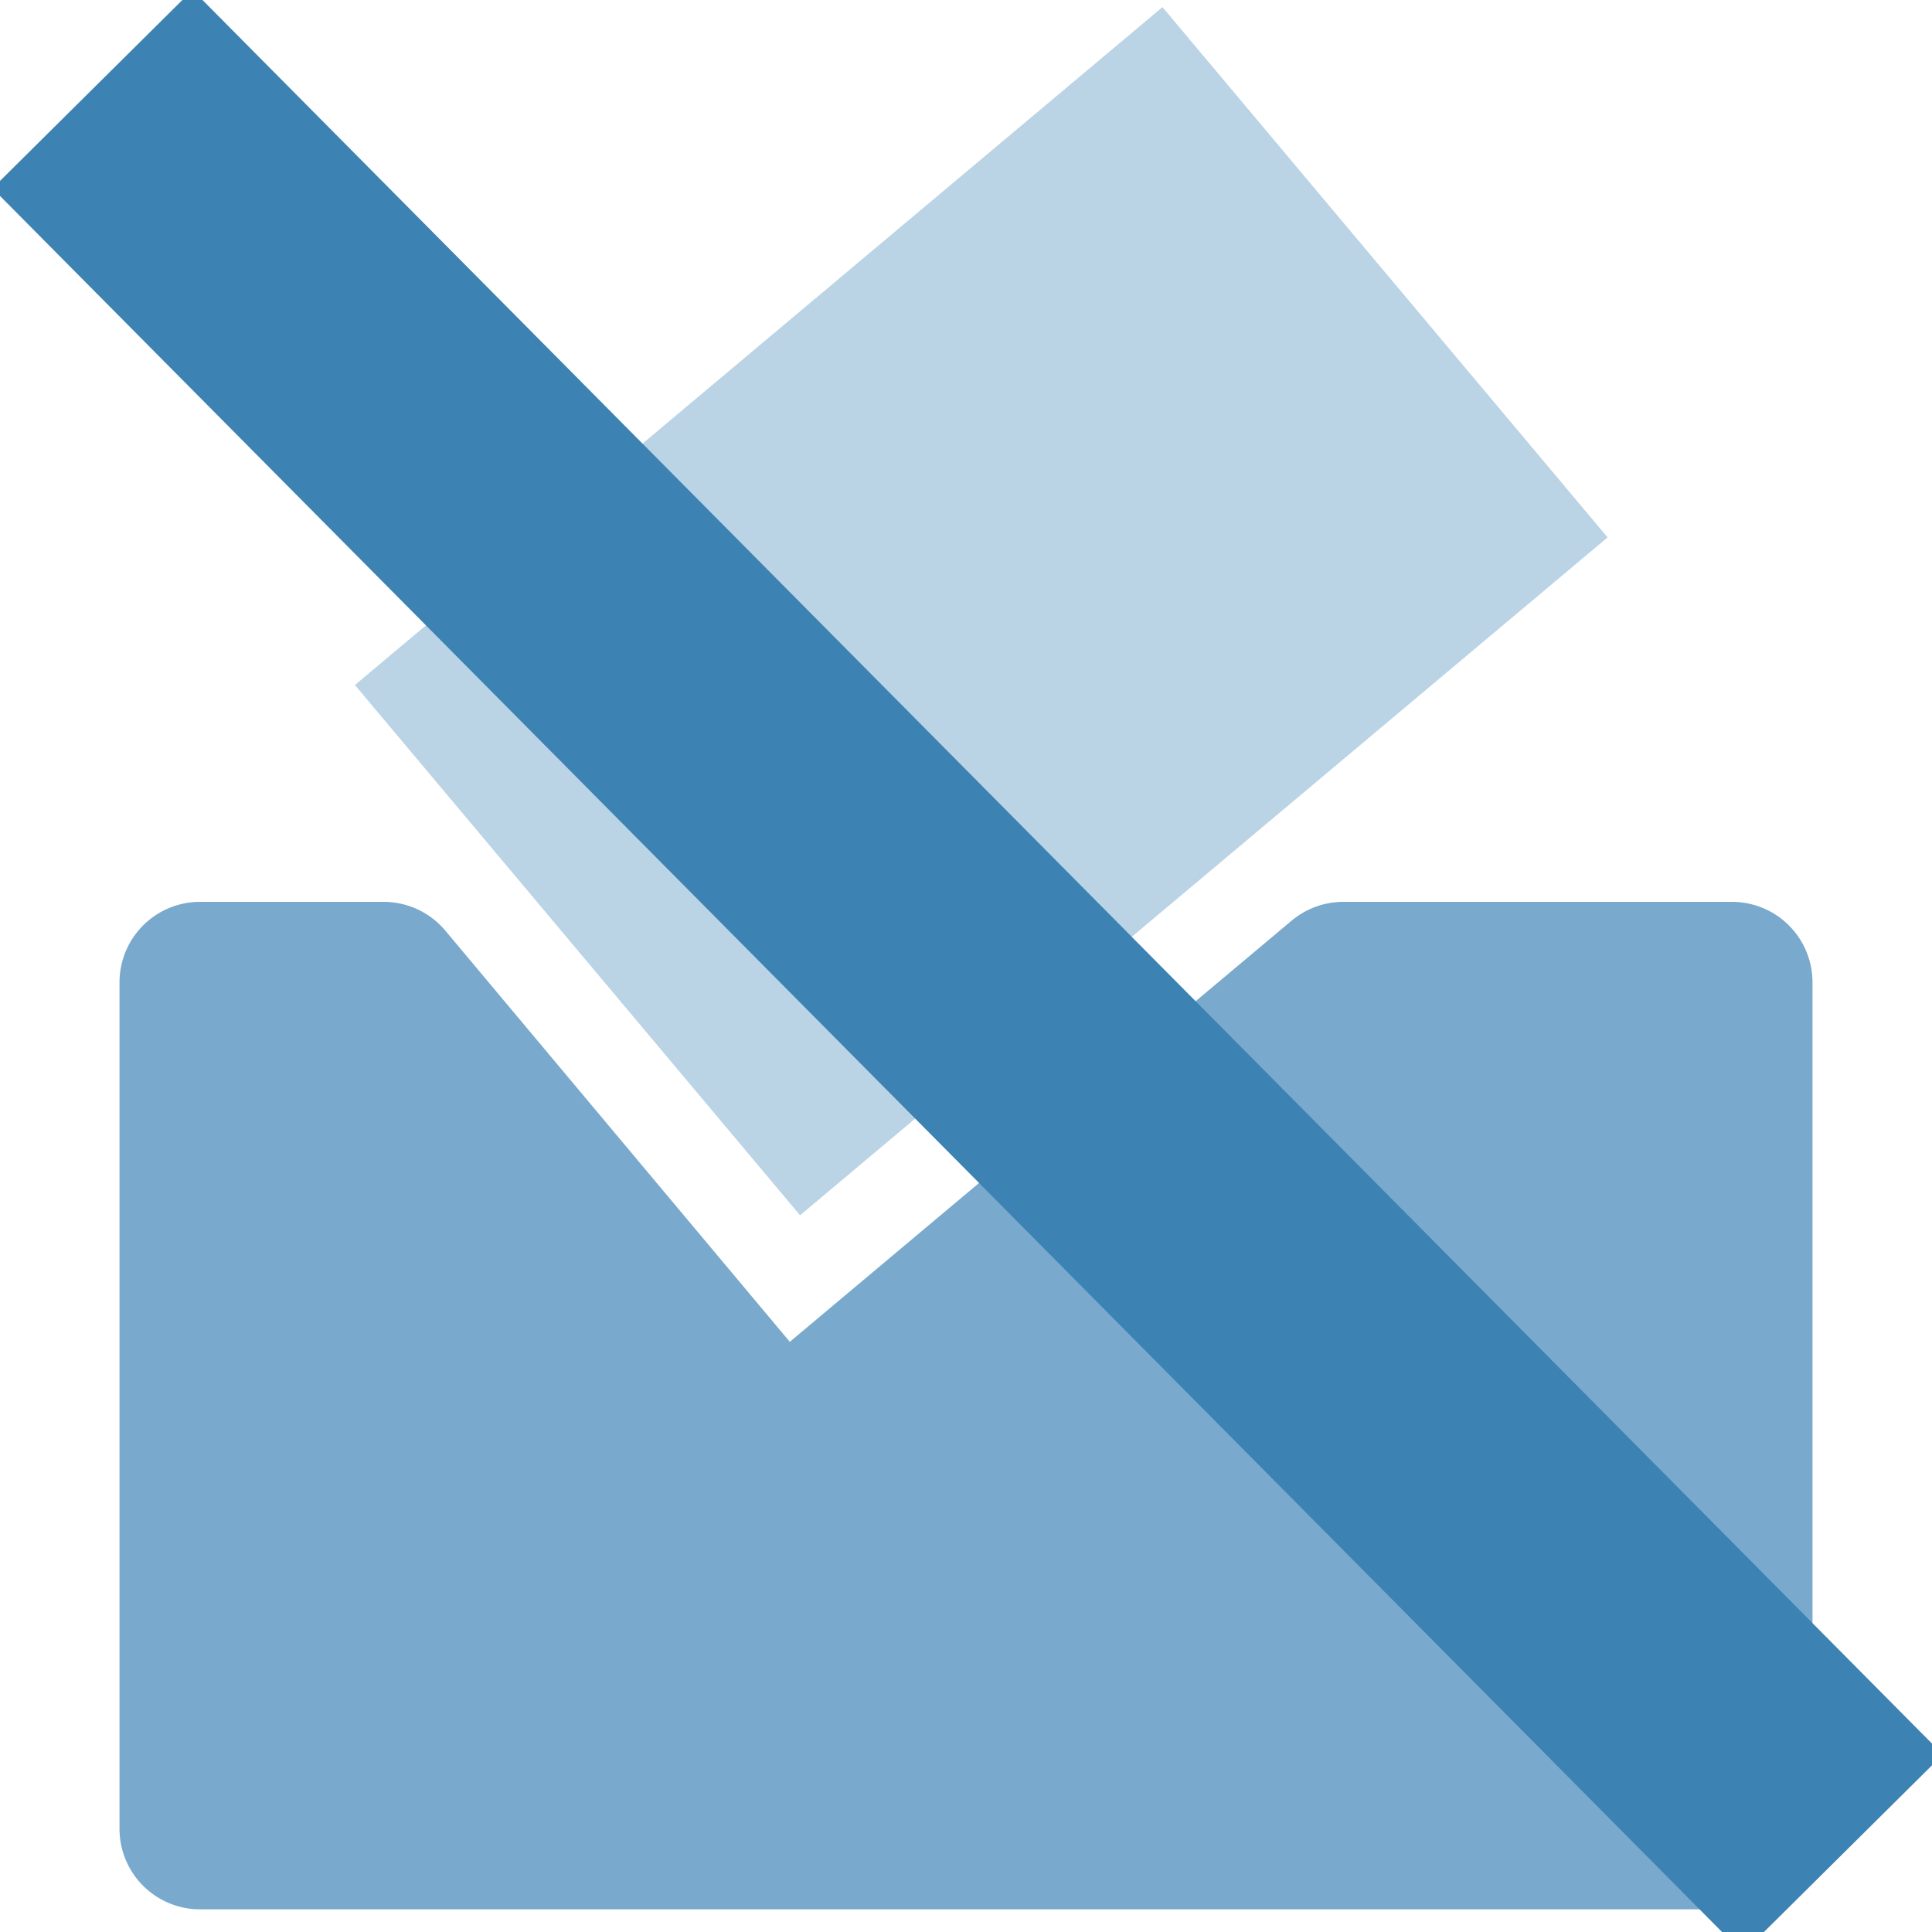 <?xml version="1.0" encoding="UTF-8" standalone="no"?>
<!-- Created with Inkscape (http://www.inkscape.org/) -->

<svg
   xmlns:dc="http://purl.org/dc/elements/1.1/"
   xmlns:cc="http://creativecommons.org/ns#"
   xmlns:rdf="http://www.w3.org/1999/02/22-rdf-syntax-ns#"
   xmlns:svg="http://www.w3.org/2000/svg"
   xmlns="http://www.w3.org/2000/svg"
   version="1.1"
   width="48"
   height="48"
   id="svg2">
  <defs
     id="defs4" />
  <g
     transform="translate(0,-1004.362)"
     id="layer1">
    <path
       d="m 4.969,1028.768 0,21.031 38.062,0 0,-21.031 -9.656,0 -14,11.75 -9.844,-11.75 -4.562,0 z"
       id="rect3015"
       style="fill:#79a9cc;fill-opacity:1;stroke:#79a9cc;stroke-width:4;stroke-linecap:round;stroke-linejoin:round;stroke-miterlimit:2;stroke-opacity:1;stroke-dasharray:none" />
    <rect
       width="26.192"
       height="17.199"
       x="-649.86"
       y="787.886"
       transform="matrix(0.766,-0.643,0.643,0.766,0,0)"
       id="rect3824"
       style="fill:#bad3e5;fill-opacity:1;stroke:none" />
    <path
       d="m 2.298,1006.577 43.487,43.841"
       id="path3887"
       style="fill:none;stroke:#3c82b2;stroke-width:7;stroke-linecap:butt;stroke-linejoin:miter;stroke-miterlimit:4;stroke-opacity:1;stroke-dasharray:none" />
  </g>
</svg>

